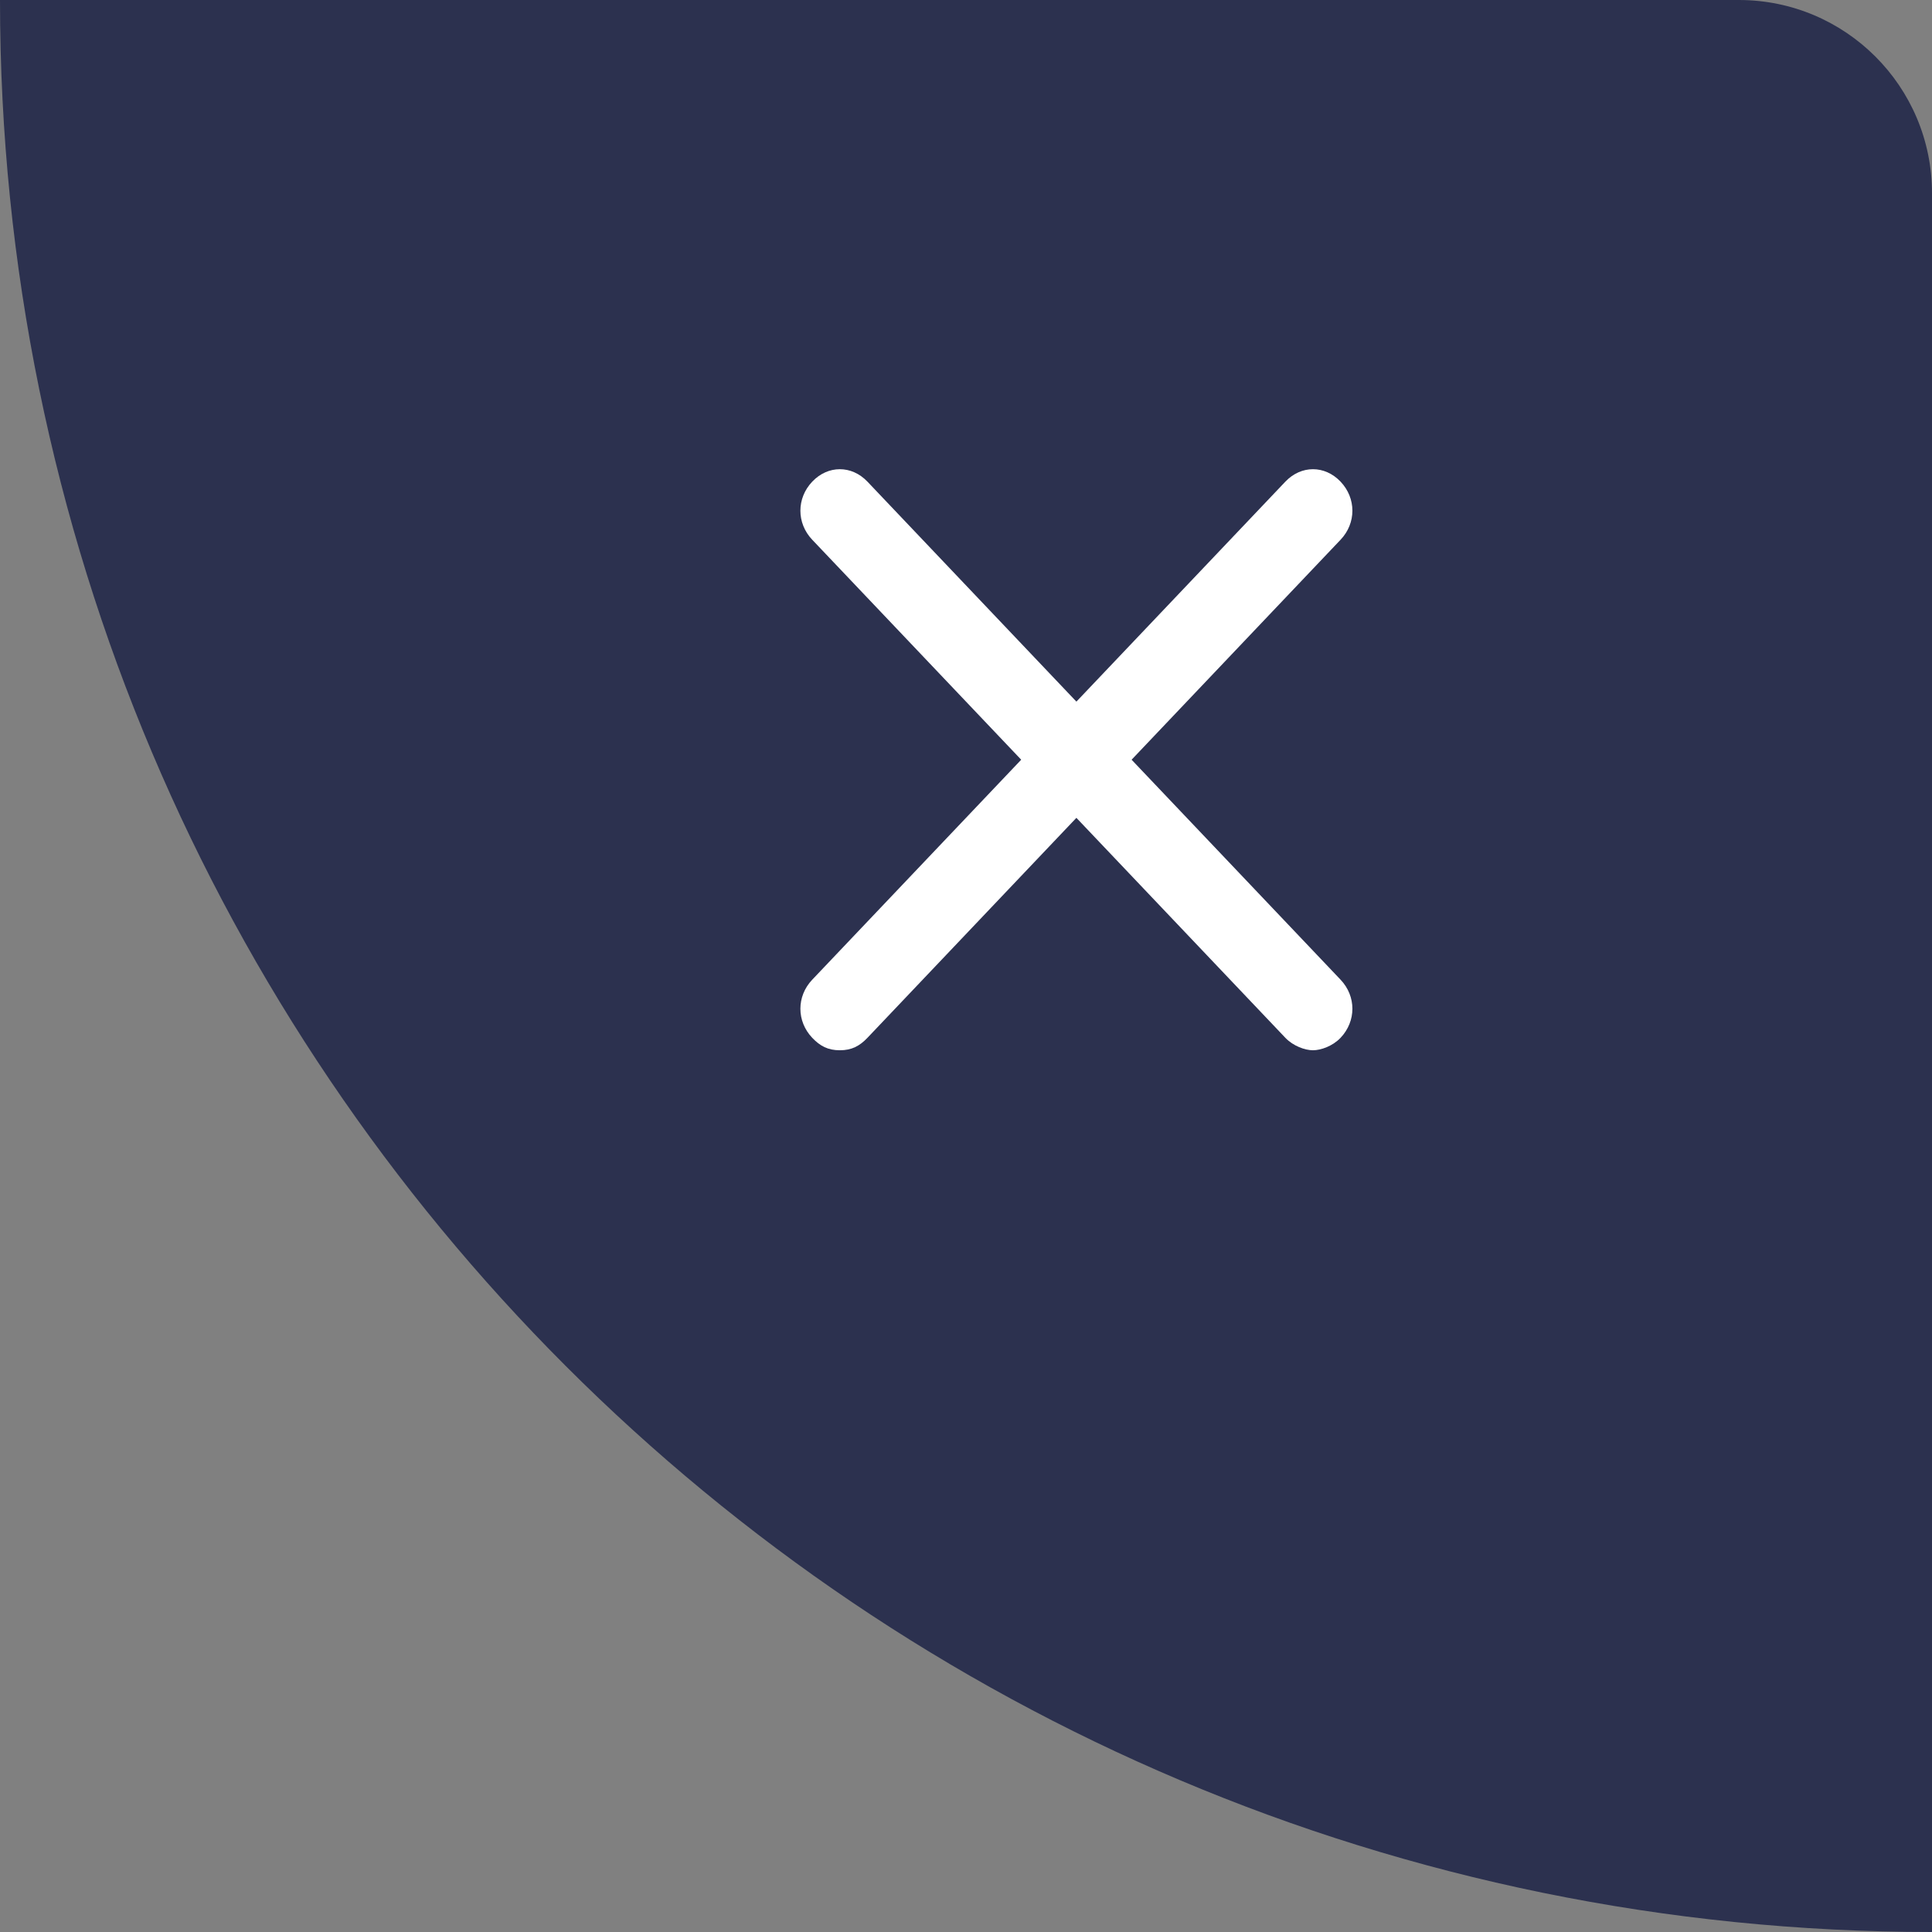 <svg width="70" height="70" viewBox="0 0 70 70" fill="none" xmlns="http://www.w3.org/2000/svg">
<rect x="0" y="0" width="70" height="70" fill="#808080" stroke="none"/>
<g clip-path="url(#clip0_378_4268)">
<path d="M0 0H63C66.866 0 70 3.134 70 7V70V70C31.34 70 0 38.66 0 0V0Z" fill="#2C314F"/>
<path d="M29.429 37.602C29.714 37.902 30 38.053 30.429 38.053C30.857 38.053 31.143 37.902 31.429 37.602L39 29.632L46.571 37.602C46.857 37.902 47.286 38.053 47.571 38.053C47.857 38.053 48.286 37.902 48.571 37.602C49.143 37 49.143 36.098 48.571 35.496L41 27.526L48.571 19.556C49.143 18.955 49.143 18.053 48.571 17.451C48 16.85 47.143 16.85 46.571 17.451L39 25.421L31.429 17.451C30.857 16.85 30 16.85 29.429 17.451C28.857 18.053 28.857 18.955 29.429 19.556L37 27.526L29.429 35.496C28.857 36.098 28.857 37 29.429 37.602Z" fill="white"/>
</g>
<defs>
<clipPath id="clip0_378_4268">
<rect width="70" height="70" fill="white"/>
</clipPath>
</defs>
</svg>
